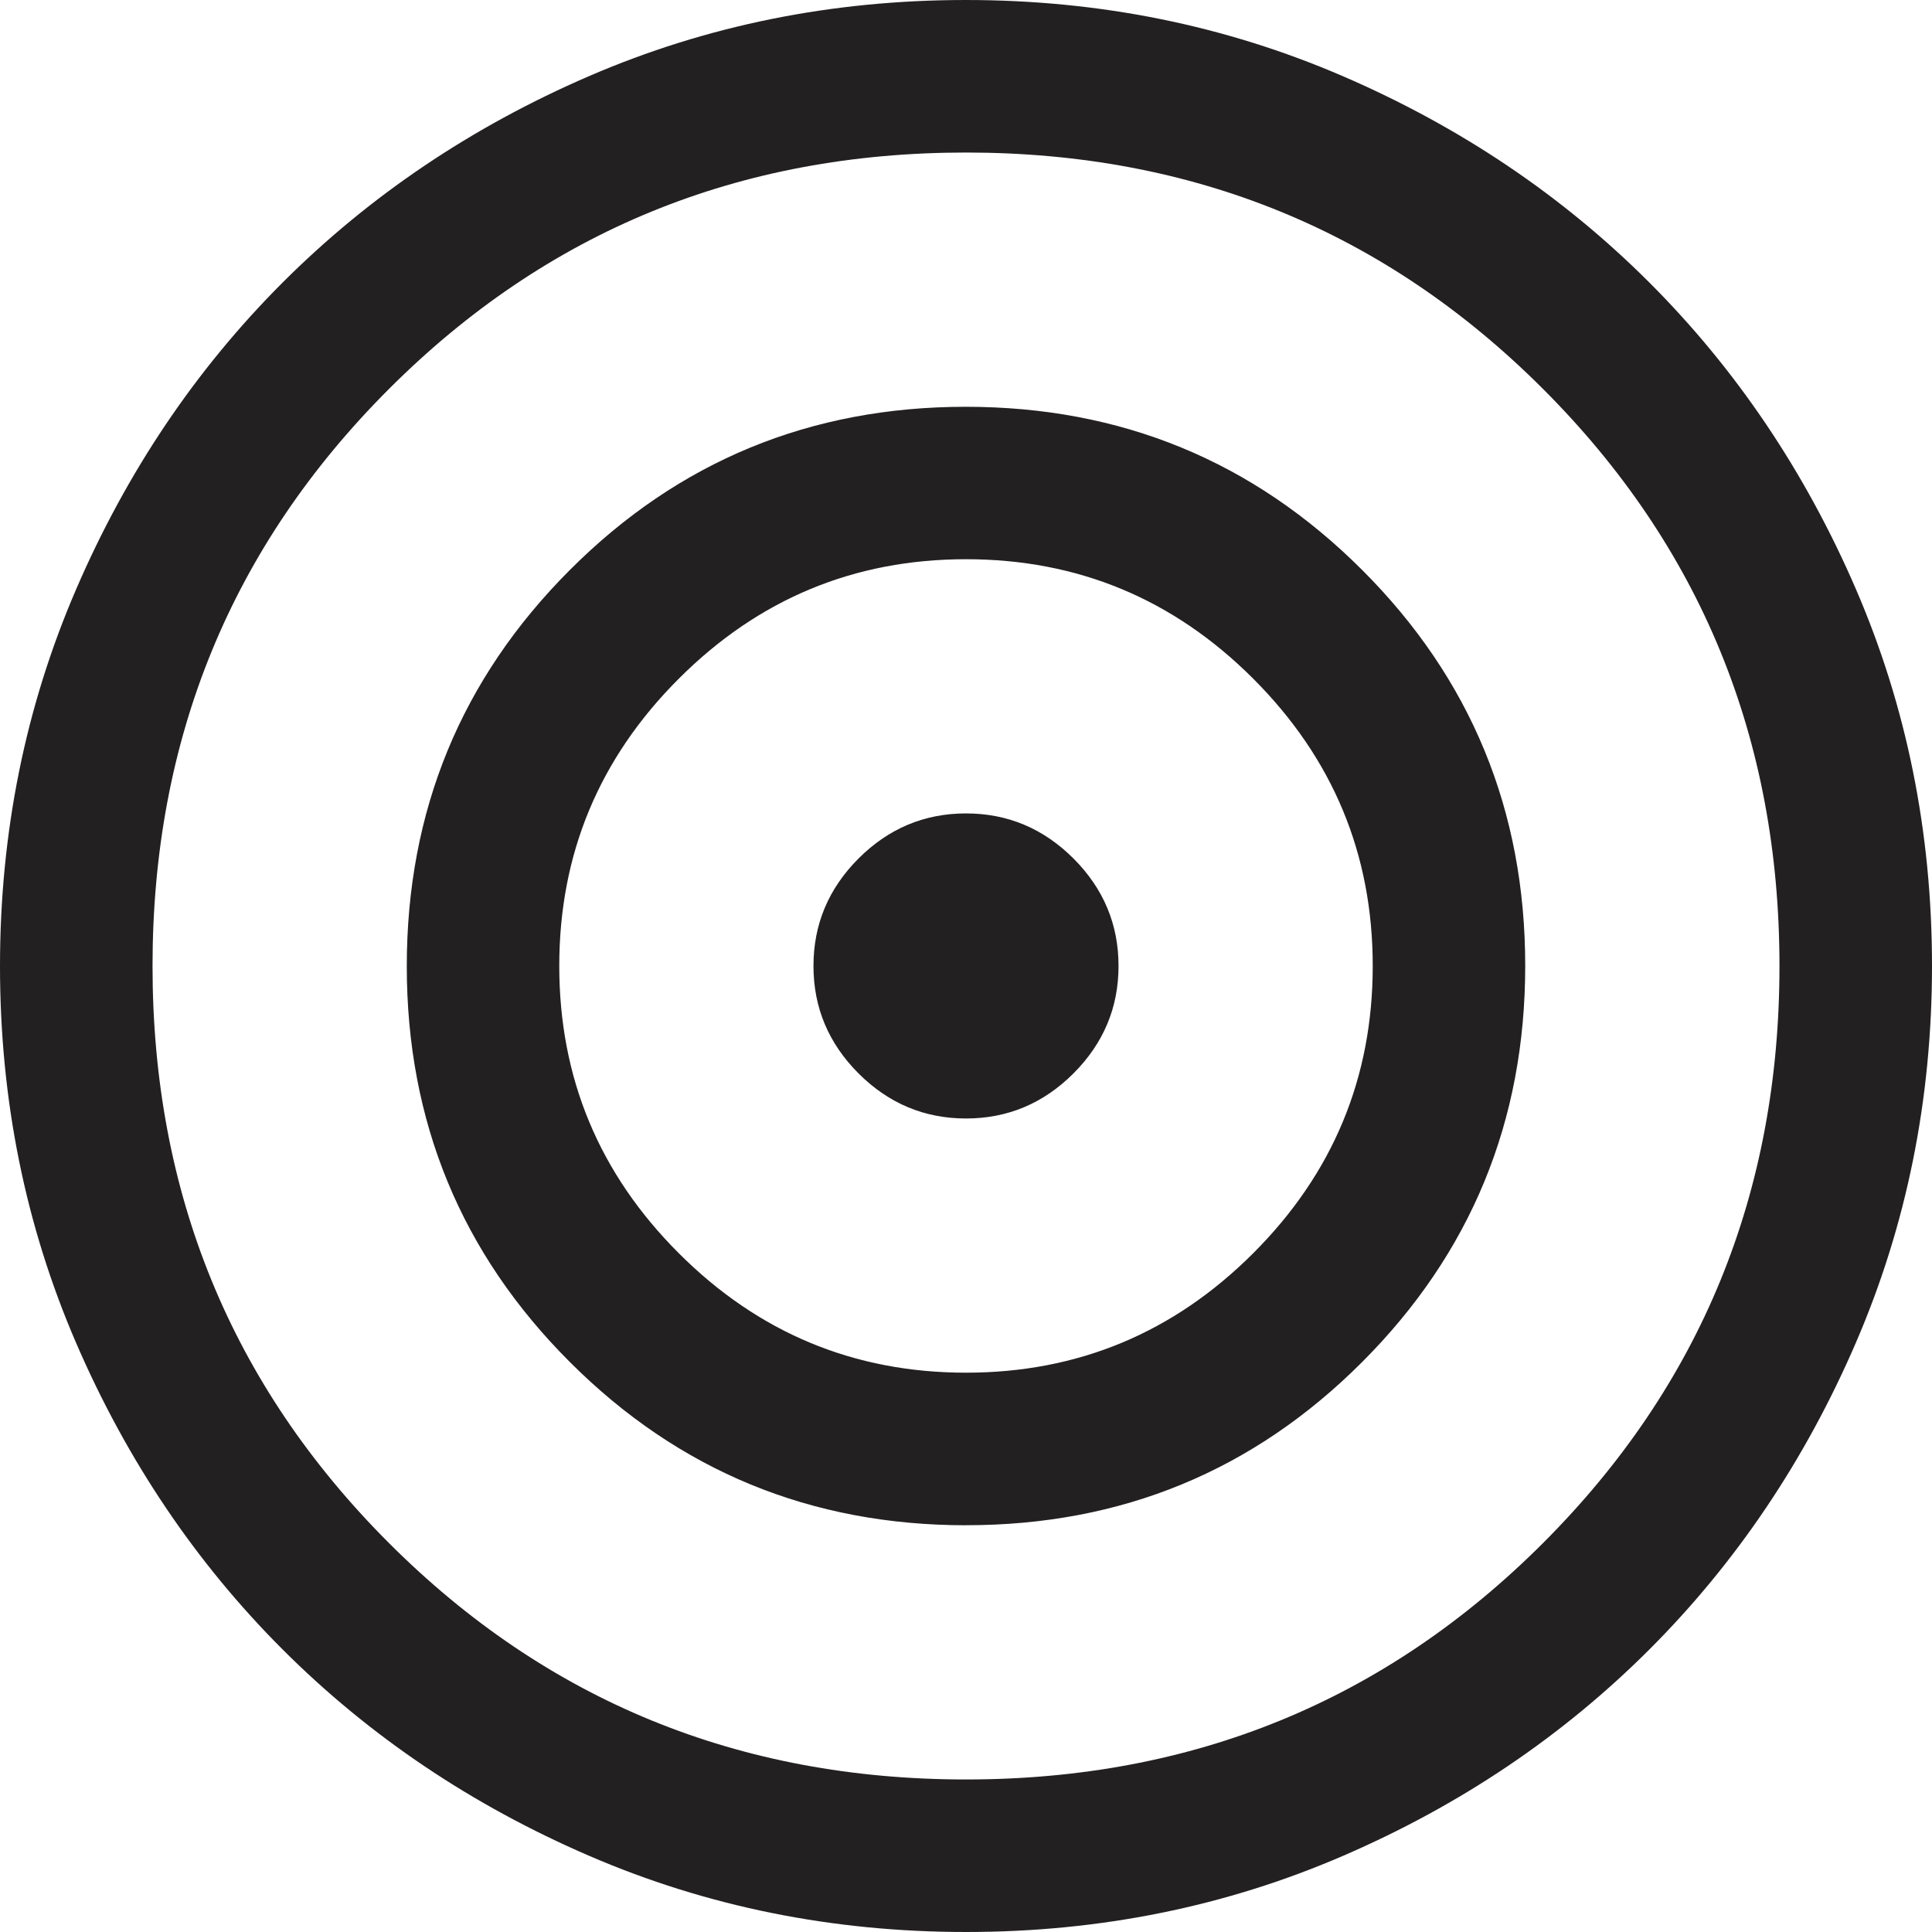 <svg width="40" height="40" fill="none" xmlns="http://www.w3.org/2000/svg"><g clip-path="url(#a)"><path d="M20.003 40c-2.766 0-5.366-.525-7.8-1.575-2.434-1.05-4.55-2.474-6.351-4.274-1.8-1.8-3.226-3.916-4.277-6.349C.525 25.37 0 22.77 0 20.003c0-2.766.525-5.366 1.575-7.8 1.05-2.434 2.474-4.55 4.274-6.351 1.8-1.8 3.916-3.226 6.349-4.277C14.63.525 17.23 0 19.997 0c2.766 0 5.366.525 7.8 1.575 2.434 1.05 4.55 2.474 6.351 4.274 1.8 1.8 3.226 3.916 4.277 6.349C39.475 14.63 40 17.23 40 19.997c0 2.766-.525 5.366-1.575 7.8-1.05 2.434-2.474 4.55-4.274 6.351-1.8 1.8-3.916 3.226-6.349 4.277C25.37 39.475 22.77 40 20.003 40zM20 36.842c4.702 0 8.684-1.631 11.947-4.895 3.264-3.263 4.895-7.245 4.895-11.947 0-4.702-1.631-8.684-4.895-11.947C28.684 4.789 24.702 3.158 20 3.158c-4.702 0-8.684 1.631-11.947 4.895C4.789 11.316 3.158 15.298 3.158 20c0 4.702 1.631 8.684 4.895 11.947 3.263 3.264 7.245 4.895 11.947 4.895zm.005-5.263c-3.215 0-5.95-1.125-8.203-3.376-2.254-2.25-3.38-4.983-3.38-8.198 0-3.215 1.124-5.95 3.375-8.203 2.25-2.254 4.983-3.38 8.198-3.38 3.215 0 5.95 1.124 8.203 3.375 2.254 2.25 3.38 4.983 3.38 8.198 0 3.215-1.124 5.95-3.375 8.203-2.25 2.254-4.983 3.38-8.198 3.38zM20 28.42c2.316 0 4.298-.825 5.947-2.474 1.65-1.649 2.474-3.631 2.474-5.947 0-2.316-.825-4.298-2.474-5.947-1.649-1.65-3.631-2.474-5.947-2.474-2.316 0-4.298.824-5.947 2.474-1.65 1.649-2.474 3.631-2.474 5.947 0 2.316.824 4.298 2.474 5.947 1.649 1.65 3.631 2.474 5.947 2.474zm0-5.263c-.861 0-1.602-.311-2.225-.933-.622-.623-.933-1.364-.933-2.225s.311-1.602.933-2.225c.623-.622 1.364-.933 2.225-.933s1.602.311 2.225.933c.622.623.933 1.364.933 2.225s-.311 1.602-.933 2.225c-.623.622-1.364.933-2.225.933z" fill="#232021"/></g><defs><clipPath id="a"><path fill="#fff" d="M0 0h40v40H0z"/></clipPath></defs></svg>